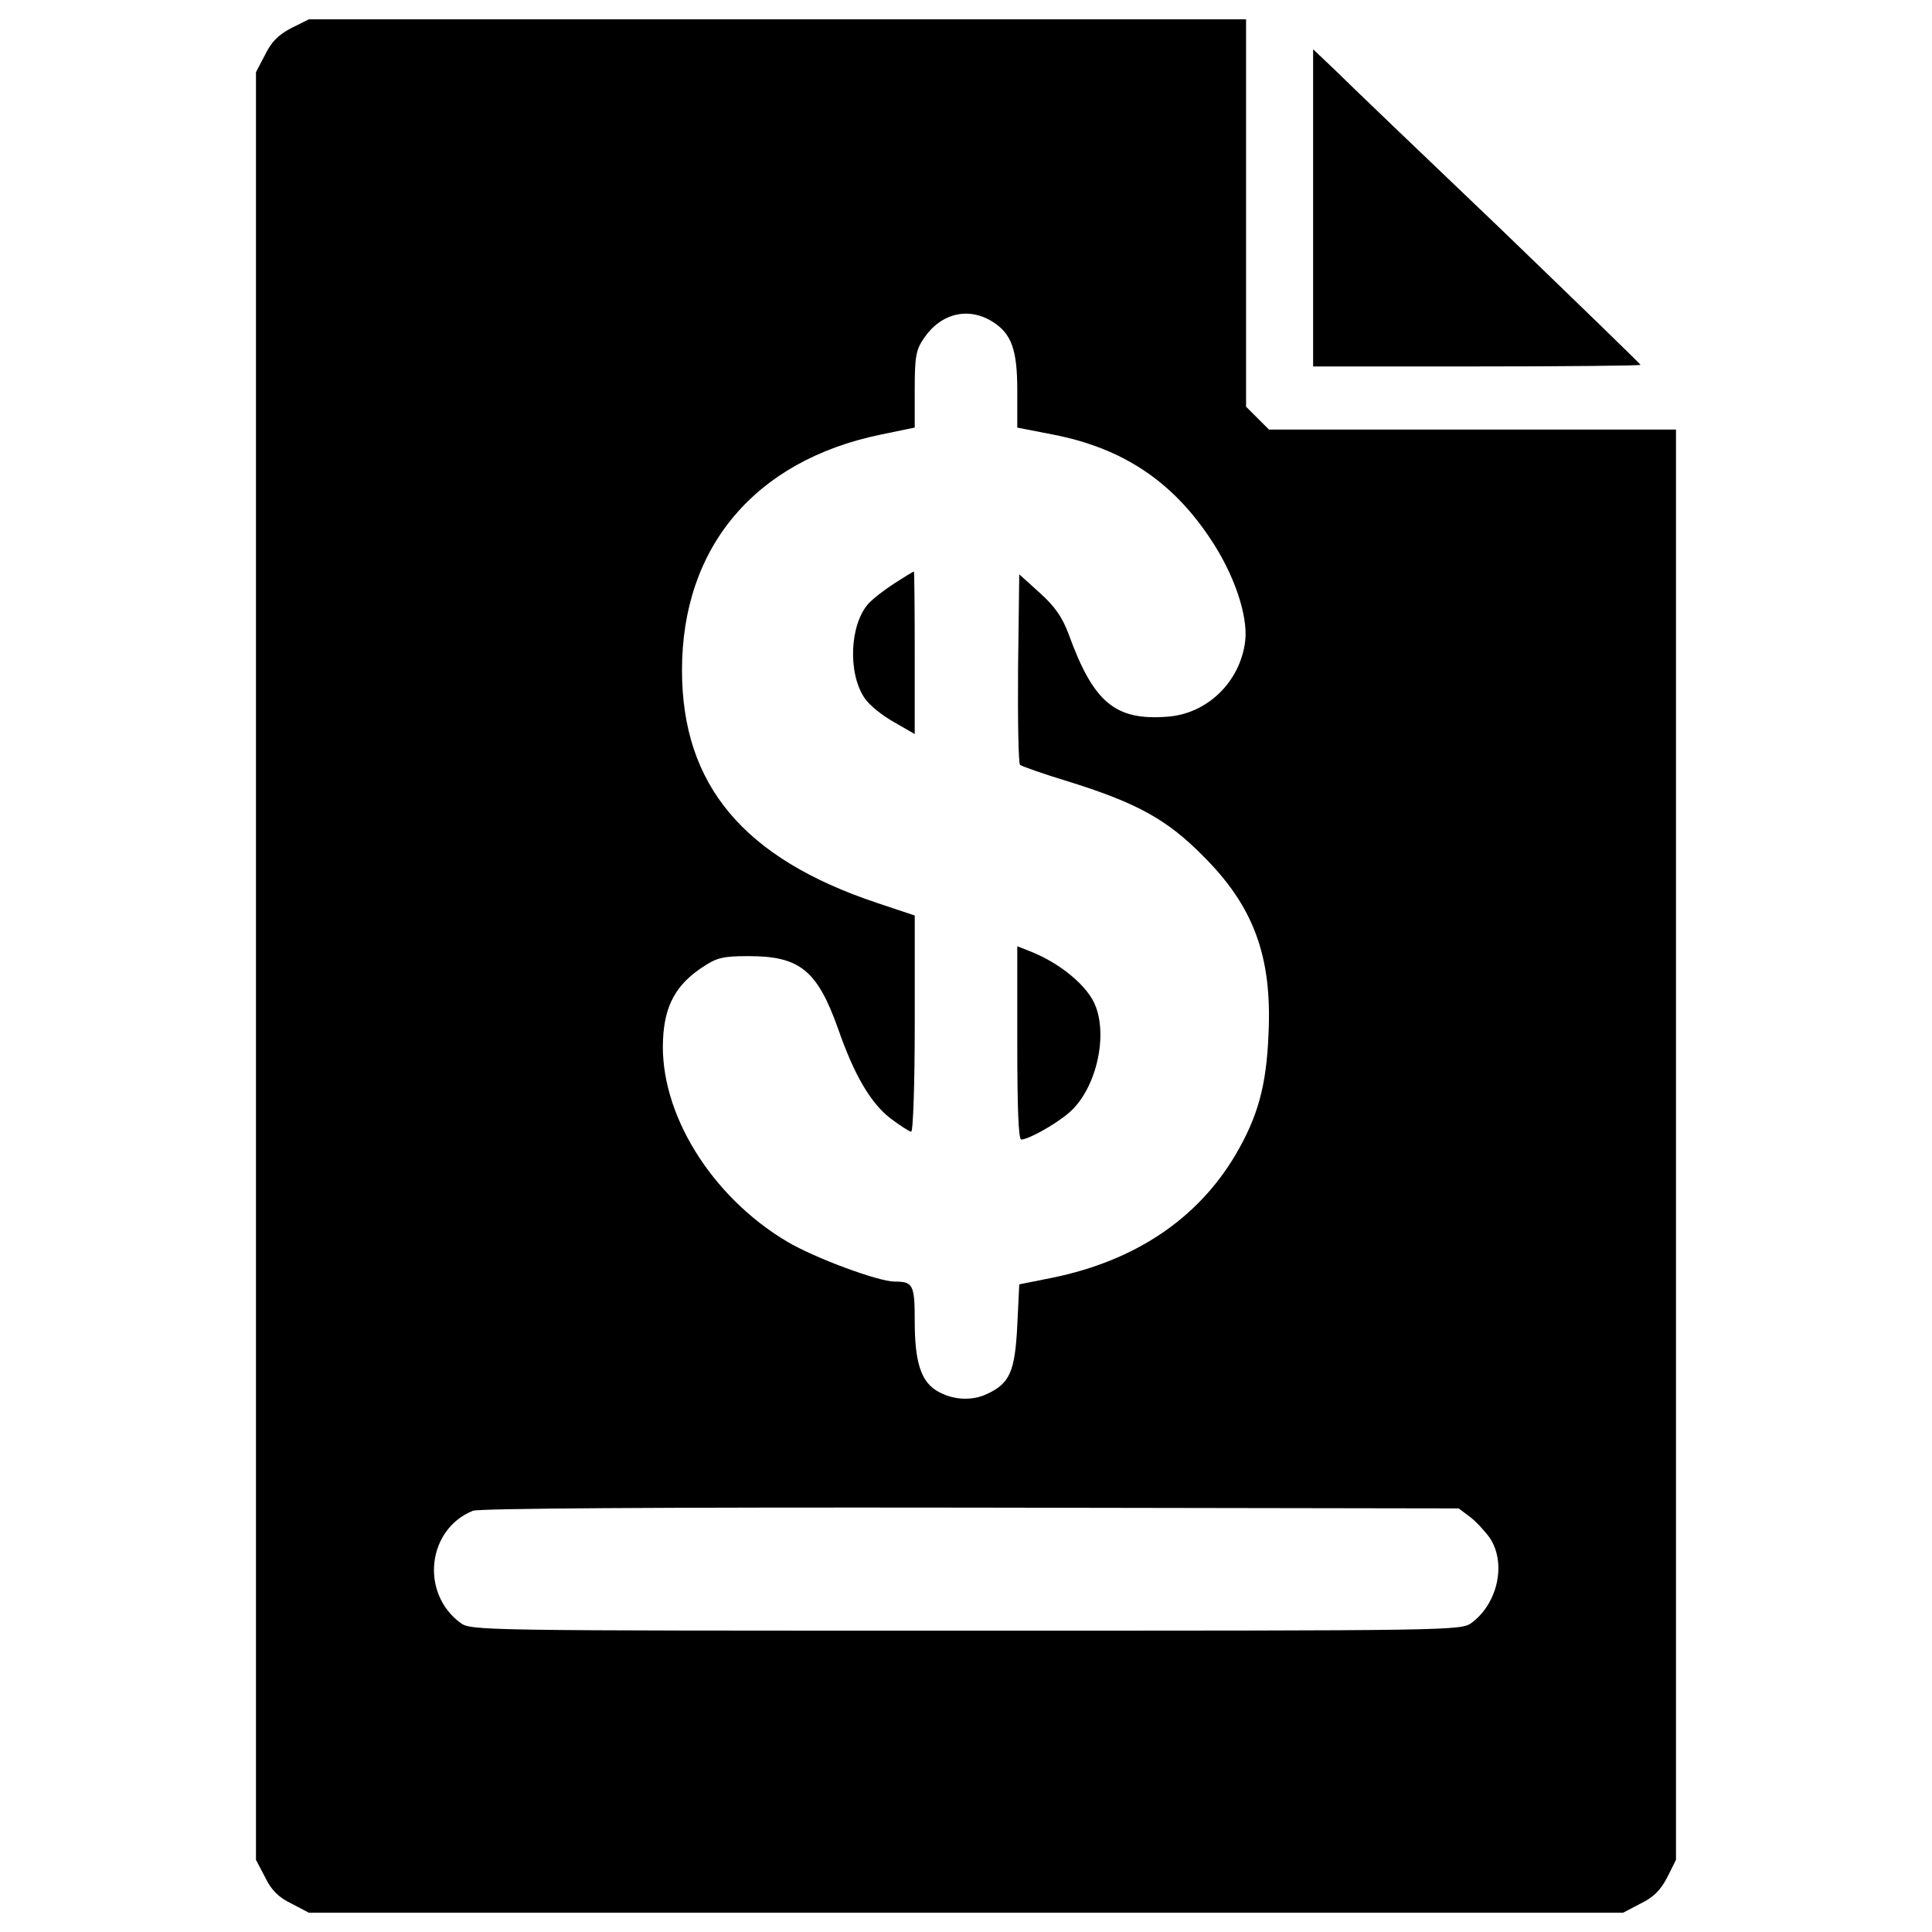 <?xml version="1.0" encoding="utf-8"?>
<!-- Svg Vector Icons : http://www.onlinewebfonts.com/icon -->
<!DOCTYPE svg PUBLIC "-//W3C//DTD SVG 1.1//EN" "http://www.w3.org/Graphics/SVG/1.1/DTD/svg11.dtd">
<svg version="1.1" xmlns="http://www.w3.org/2000/svg" xmlns:xlink="http://www.w3.org/1999/xlink" x="0px" y="0px" viewBox="0 0 1000 1000" enable-background="new 0 0 1000 1000" xml:space="preserve">
<g><g transform="translate(0,511) scale(0.1,-0.1)"><path d="M1508.7,4965.1c-67.4-34.7-104.1-71.5-136.8-138.8l-47-89.8V110v-4626.4l47-89.8c32.7-67.4,69.4-104.1,136.8-136.8l89.8-47H5000h3401.4l89.8,47c67.4,32.7,104.1,69.4,138.8,136.8l44.9,89.8v3701.5v3701.5H7621.5H6568l-59.2,59.2l-59.2,59.2v1002.5V5010H4024.1H1598.6L1508.7,4965.1z M5138.8,3444c96-61.2,126.6-142.9,126.6-353.2v-194l187.8-36.7c355.2-69.4,612.5-238.9,810.5-537c122.5-181.7,196-396.1,181.7-528.8c-24.5-212.3-196-379.8-404.2-394c-269.5-20.4-381.8,73.5-510.4,428.8c-32.6,85.7-69.4,140.9-149,212.3l-106.2,96l-6.1-488c-2.1-265.4,2-492,10.2-498.2c10.2-8.2,126.6-49,261.3-89.8c345.1-108.2,500.2-194,684-379.8c263.4-261.3,359.3-520.6,341-918.8c-10.2-271.5-55.1-432.8-171.5-630.9c-196-330.7-518.6-547.2-945.3-635l-173.5-34.7l-10.2-212.3c-12.2-240.9-38.8-300.1-157.2-355.3c-81.7-38.8-185.8-30.6-265.4,20.4c-77.6,51-108.2,151.1-108.2,355.3c0,189.9-8.2,206.2-104.1,206.2c-83.7,0-414.5,122.5-555.3,206.2C3679-1082.3,3411.6-647.5,3432-267.7c8.2,173.5,67.4,281.7,204.2,371.6c73.5,49,104.1,57.2,238.9,57.2c265.4,0,355.2-73.5,463.5-377.7c83.7-240.9,169.5-383.8,269.5-461.4c51-38.8,100-69.4,108.2-69.4c10.2,0,18.4,251.1,18.4,559.4v559.4l-196,65.4C3848.5,667.4,3530,1047.1,3530,1641.3c0,637,377.7,1084.1,1027,1218.9l177.6,36.7v196c0,169.5,6.1,206.2,47,265.4C4869.3,3489,5012.3,3523.7,5138.8,3444z M7607.2-2740.2c30.6-22.5,77.6-73.5,104.1-110.3c85.8-128.6,42.9-336.9-93.9-439c-55.1-40.8-87.8-40.8-2617.4-40.8c-2529.6,0-2562.3,0-2617.4,40.8c-208.2,155.2-171.5,483.9,65.3,579.8c32.7,12.2,926.9,18.4,2576.6,16.3l2525.5-4.1L7607.2-2740.2z"/><path d="M4632.5,2092.5c-51-32.7-112.3-79.6-136.8-106.2c-98-108.2-108.2-361.4-20.4-490c24.5-36.7,93.9-91.9,153.1-124.5l106.2-61.3v420.6c0,230.7-2,420.6-4.1,420.6C4726.4,2151.7,4683.5,2125.1,4632.5,2092.5z"/><path d="M5265.4-288.1c0-332.8,6.1-500.2,20.4-500.2c36.7,0,175.6,77.6,245,136.8c136.8,114.3,204.2,383.8,140.9,551.3c-38.8,106.2-187.8,228.7-349.1,289.9l-57.2,22.5V-288.1z"/><path d="M6796.7,4034.1v-820.8H7644c465.5,0,847.3,4.1,847.3,8.2c0,4.1-328.7,322.6-728.9,708.5c-402.2,383.8-784,749.3-847.3,812.6l-118.4,112.3V4034.1z"/></g></g>
</svg>